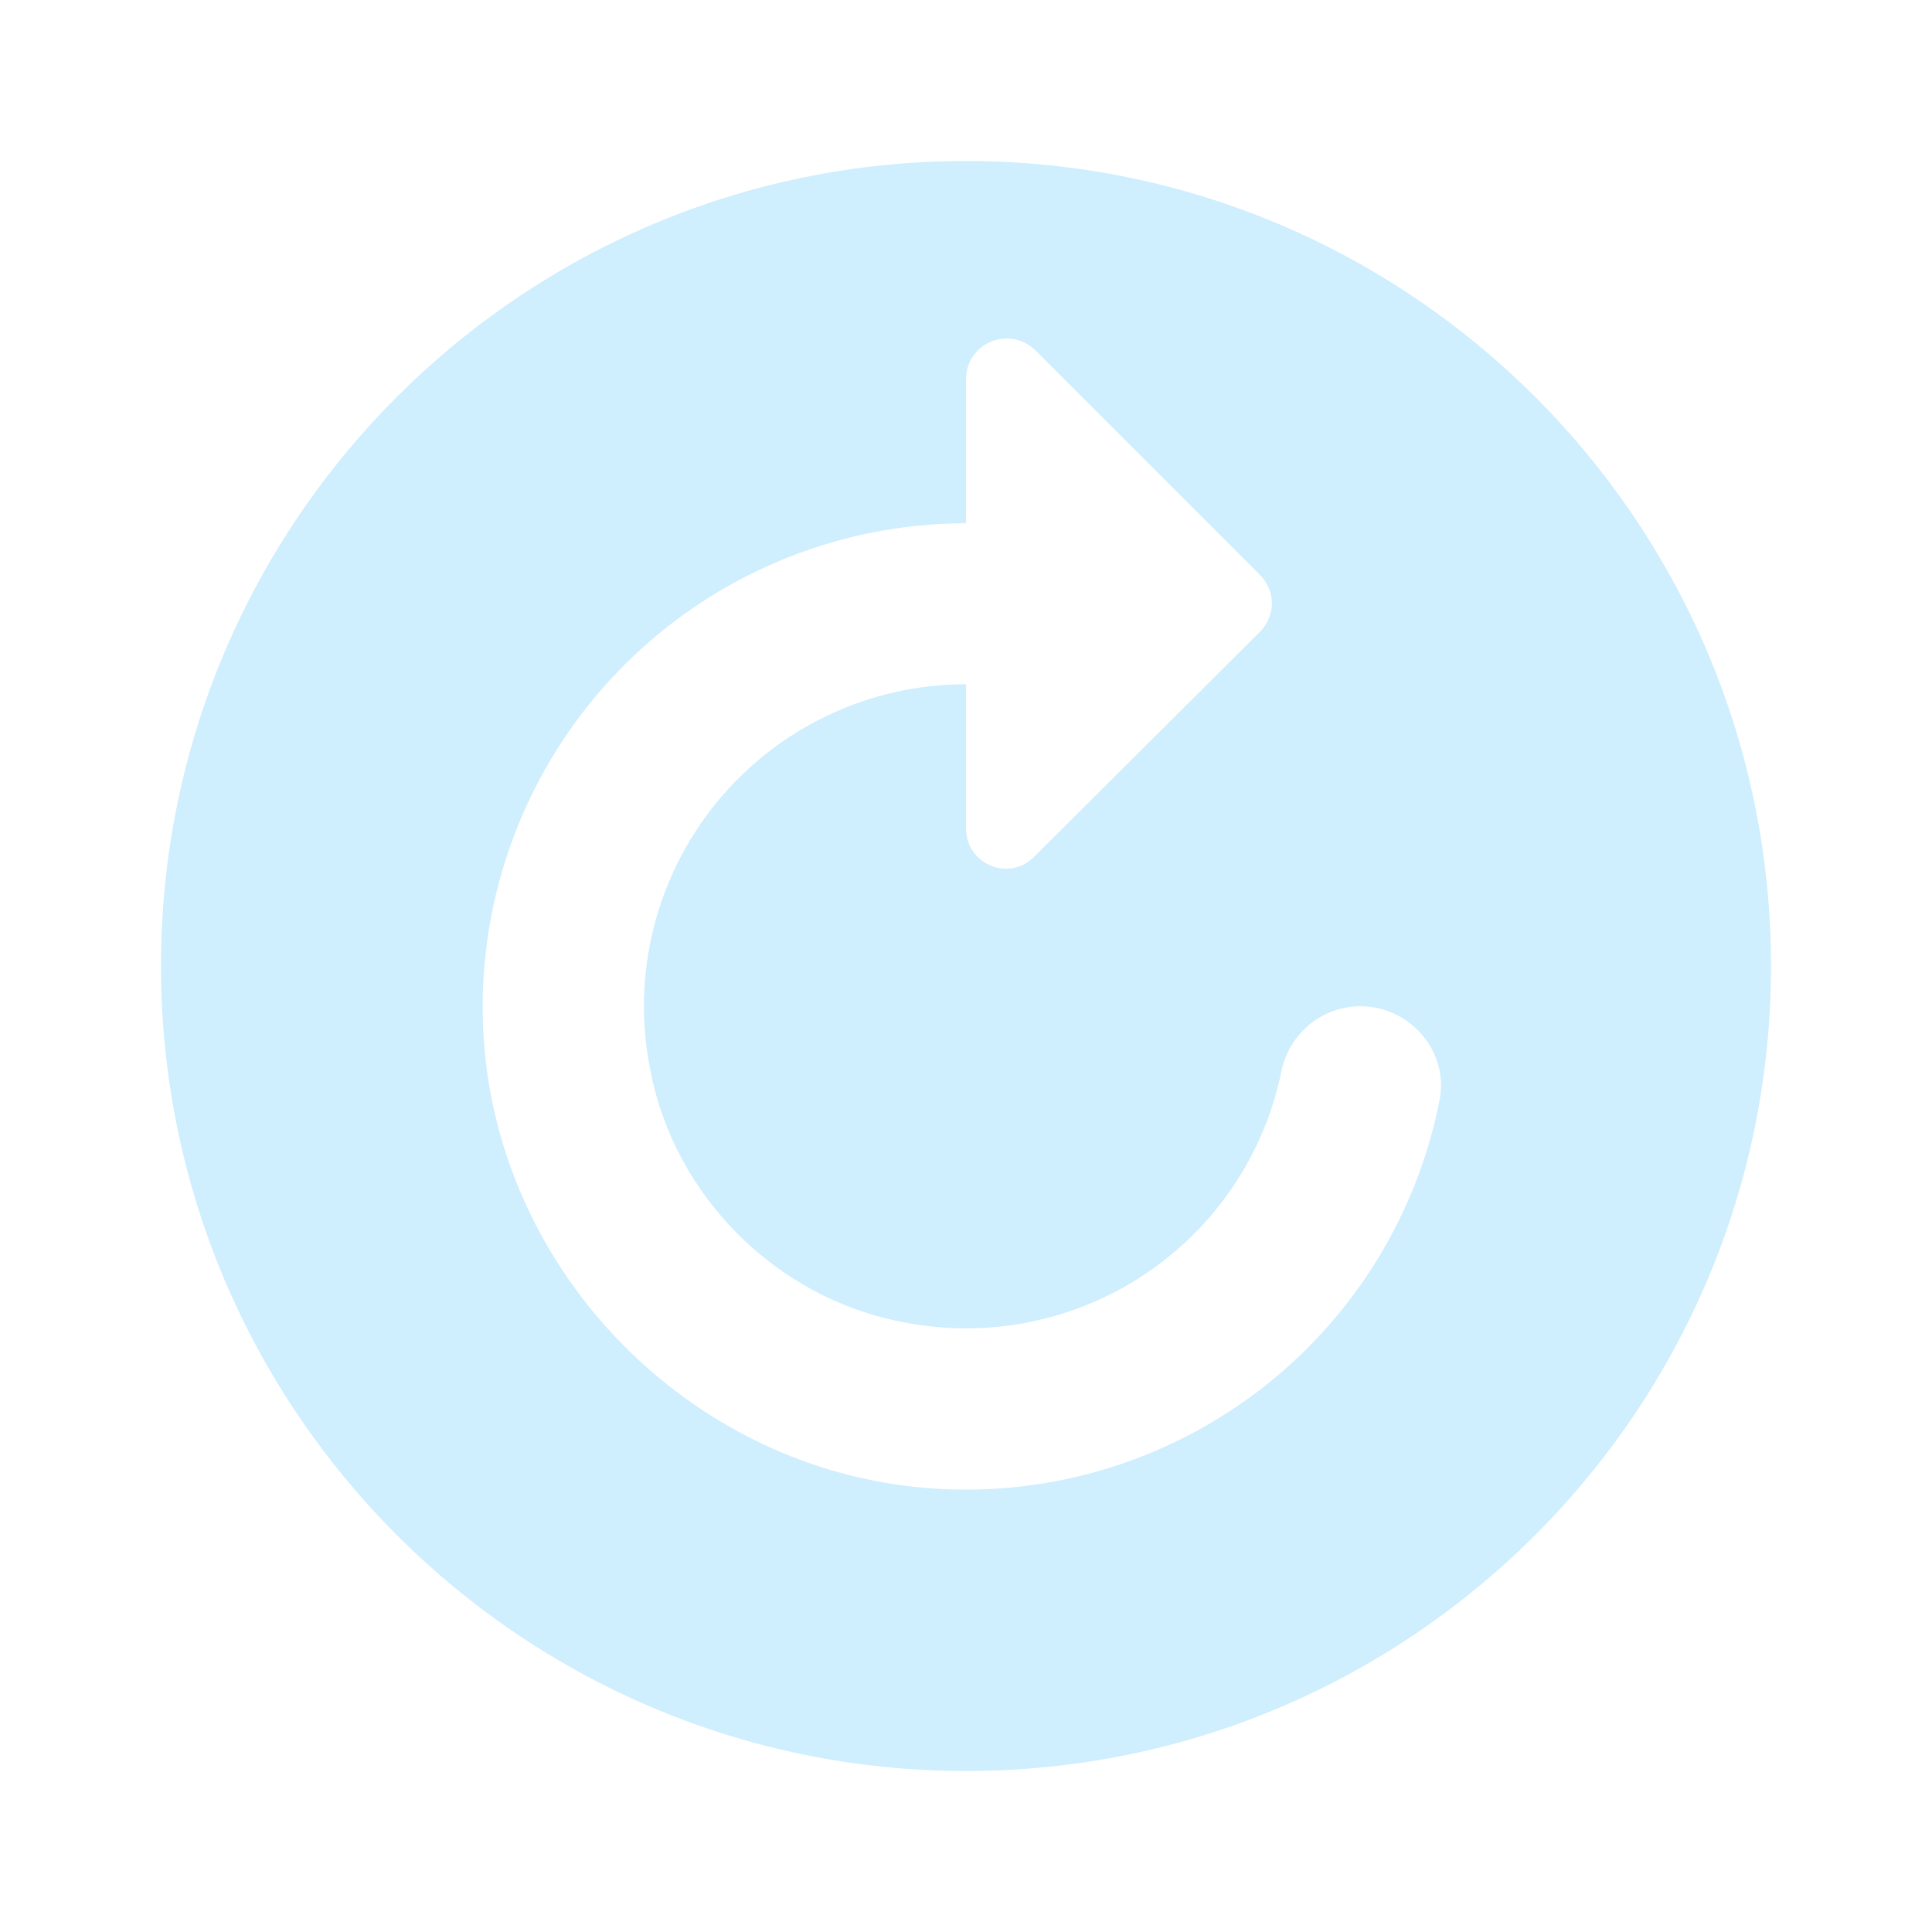 <?xml version="1.0" encoding="UTF-8"?> <svg xmlns="http://www.w3.org/2000/svg" width="48" height="48" viewBox="0 0 48 48" fill="none"> <path d="M24 4C35.04 4 44 12.96 44 24C44 35.04 35.04 44 24 44C12.96 44 4 35.04 4 24C4 12.96 12.96 4 24 4ZM12 25.48C12.24 31.66 17.34 36.76 23.52 37C26.374 37.114 29.175 36.206 31.419 34.439C33.663 32.672 35.203 30.161 35.76 27.36C36.02 26.14 35.04 25 33.8 25C32.86 25 32.04 25.66 31.84 26.6C31.631 27.63 31.221 28.609 30.633 29.48C30.045 30.351 29.291 31.098 28.414 31.678C27.537 32.257 26.555 32.658 25.523 32.858C24.491 33.057 23.43 33.051 22.4 32.84C19.28 32.24 16.76 29.72 16.16 26.6C15.923 25.438 15.947 24.237 16.231 23.085C16.515 21.933 17.052 20.859 17.802 19.94C18.553 19.021 19.498 18.28 20.57 17.772C21.642 17.263 22.814 17 24 17V20.58C24 21.48 25.08 21.92 25.7 21.28L31.3 15.7C31.7 15.3 31.7 14.68 31.3 14.28L25.72 8.7C25.08 8.08 24 8.52 24 9.42V13C22.384 13.002 20.784 13.329 19.298 13.963C17.811 14.597 16.467 15.524 15.347 16.689C14.226 17.854 13.353 19.233 12.778 20.743C12.203 22.254 11.938 23.865 12 25.48V25.48Z" fill="#CFEEFE"></path> </svg> 